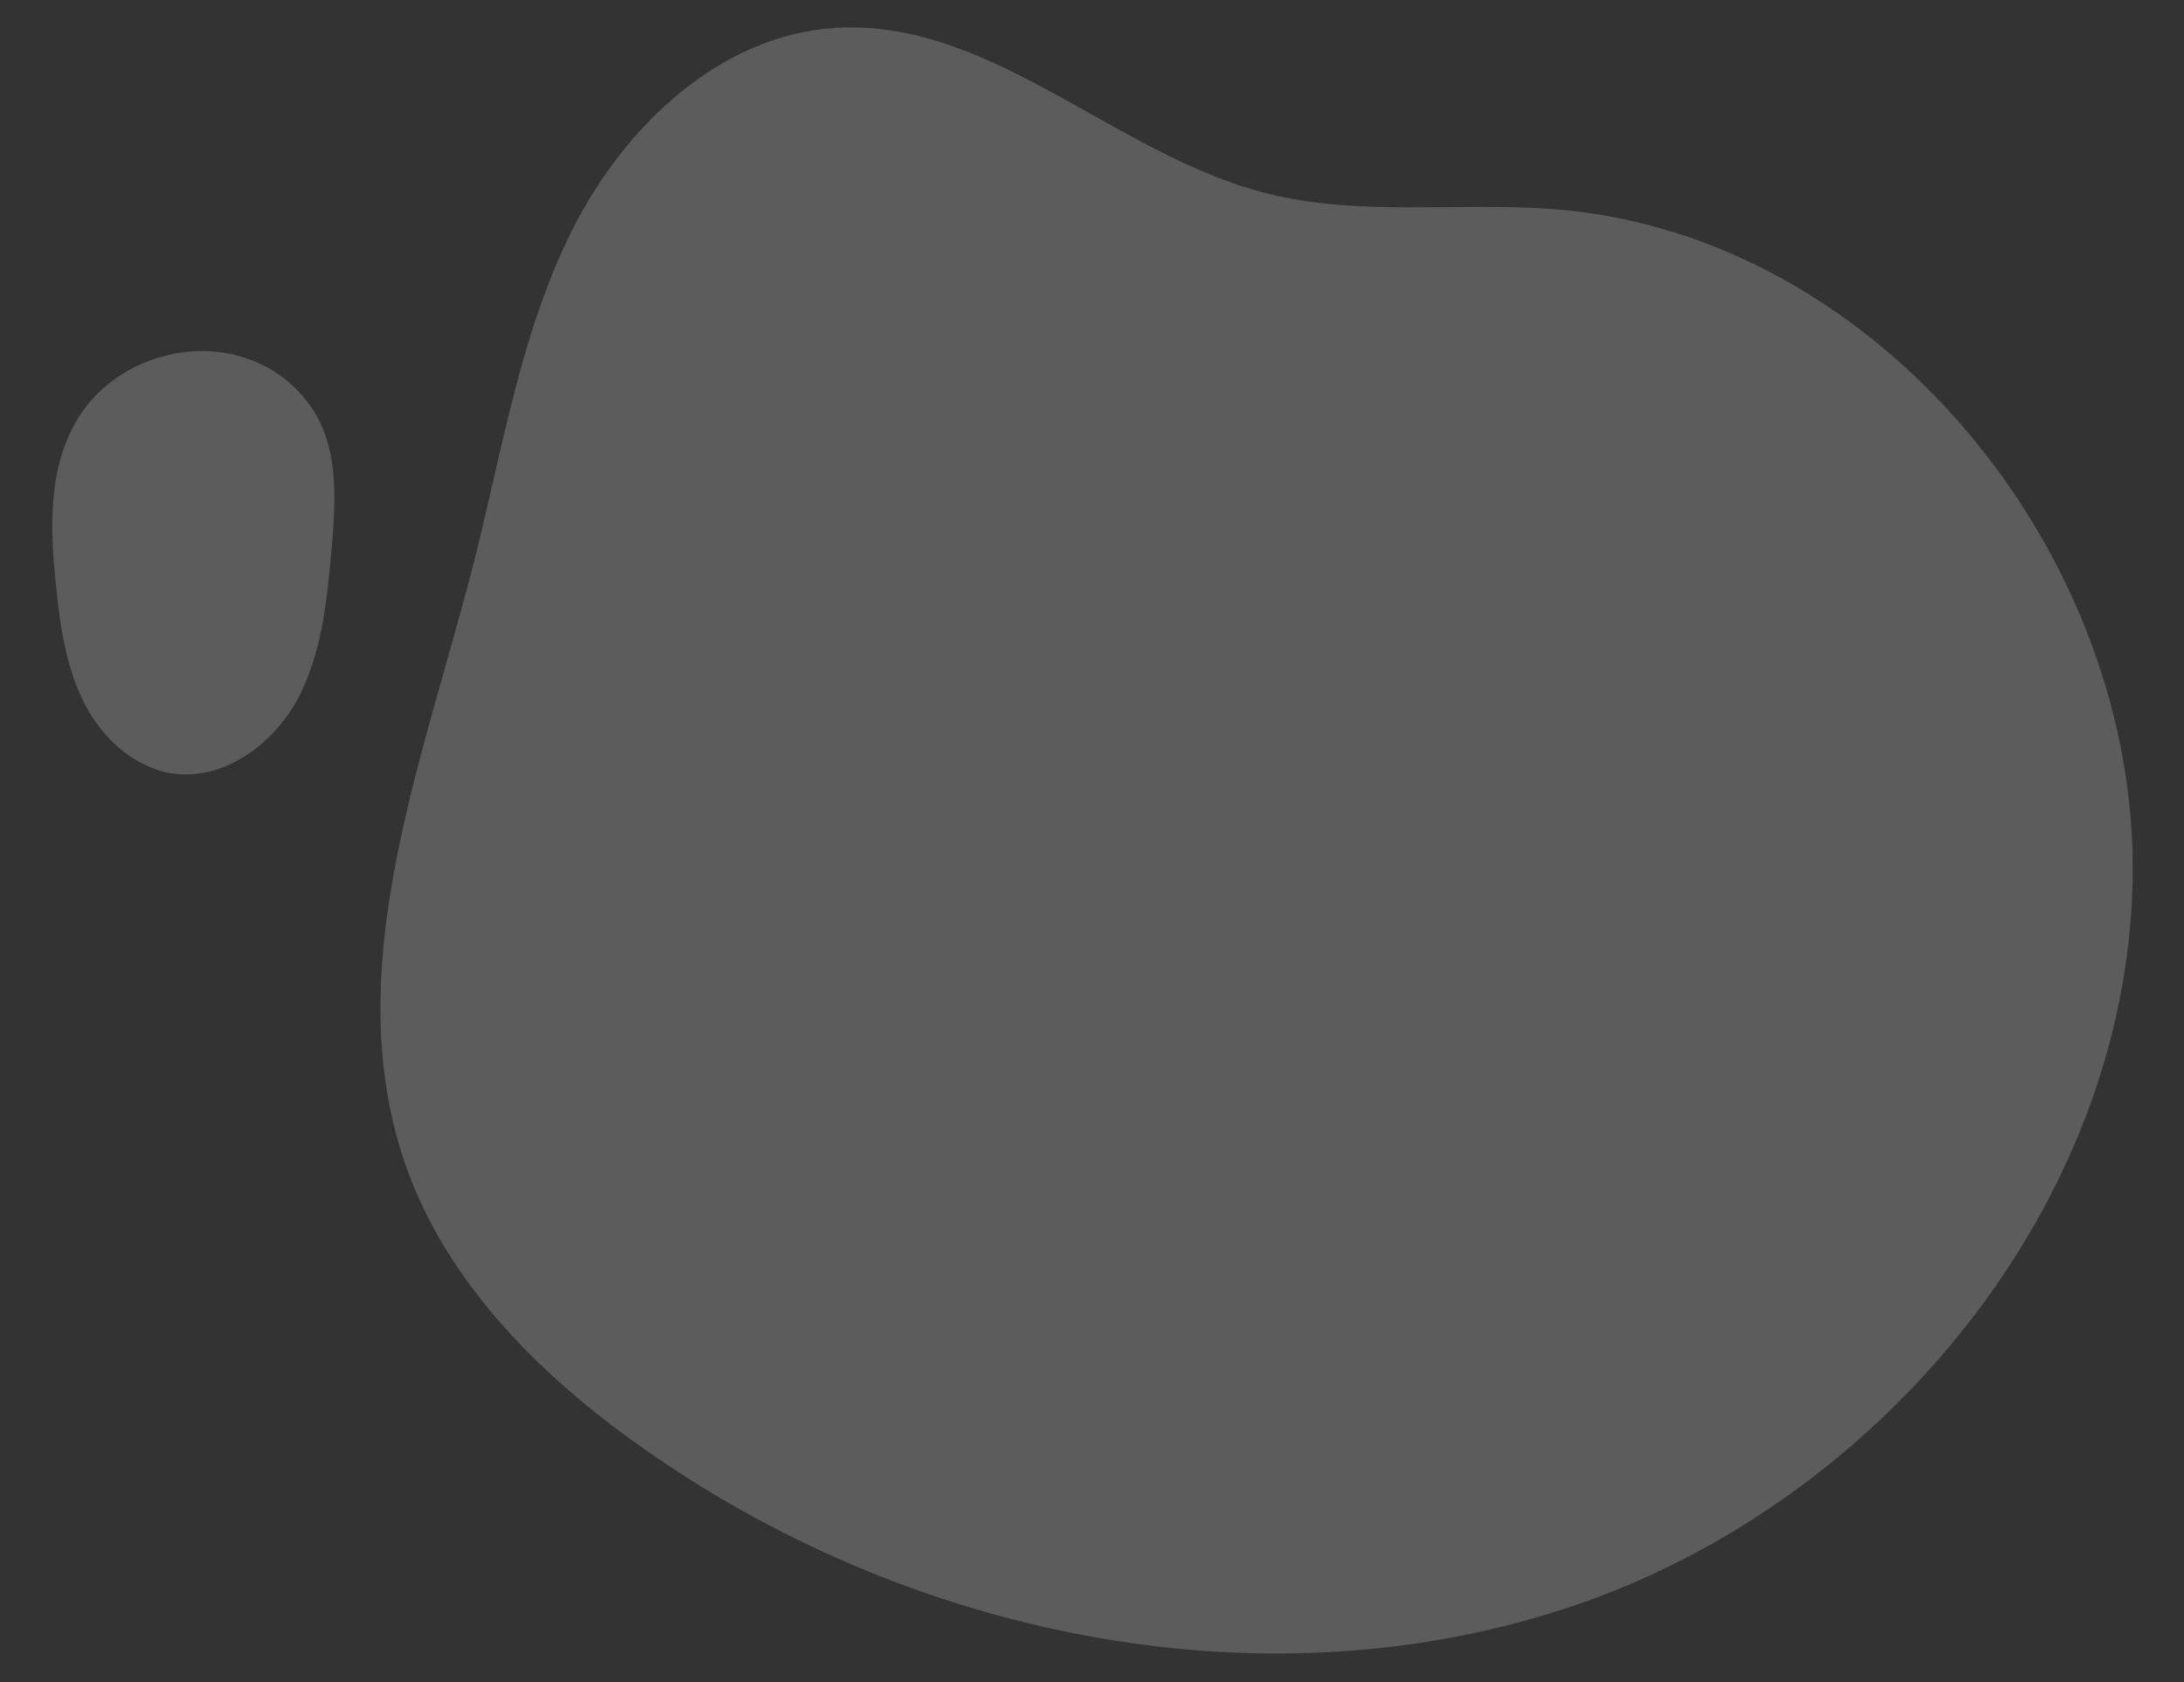 <?xml version="1.0" encoding="utf-8"?>
<!-- Generator: Adobe Illustrator 26.1.0, SVG Export Plug-In . SVG Version: 6.00 Build 0)  -->
<svg version="1.1" id="Calque_1" xmlns="http://www.w3.org/2000/svg" xmlns:xlink="http://www.w3.org/1999/xlink" x="0px" y="0px"
	 viewBox="0 0 438.1 337.4" style="enable-background:new 0 0 438.1 337.4;" xml:space="preserve">
<rect x="0" y="0" width="438.1" height="337.4" fill="#333333" stroke="none"/>
<style type="text/css">
	.st0{opacity:0.2;}
	.st1{fill:#FFFFFF;}
</style>
<g id="Groupe_16" transform="translate(0 0)" class="st0">
	<path id="Tracé_14" class="st1" d="M81.3,233.5c-13.5-39,3.6-80.9,13.8-120.9c5.7-22.5,9.3-45.8,19.7-66.5s29.5-39,52.7-40.5
		c31.1-2,56.1,25.4,86.3,33.1c19,4.9,39,1.7,58.6,3.3c64.8,5.4,116.6,69.4,115.4,134.4s-49.9,124.2-111.4,145.4
		c-61.5,21.1-132.1,6.9-185.6-30.1C109.4,277,89.8,257.9,81.3,233.5"/>
	<path id="Tracé_15" class="st1" d="M50.6,72.3c-12.2-4.9-27.6,0-34.7,11.2c-6.4,10-5.9,22.8-4.6,34.6c0.8,7.8,2,15.7,5.5,22.7
		s9.8,13,17.6,14.3c10.2,1.6,20.2-5.6,25.2-14.7c4.9-9.1,6-19.8,6.9-30.1C67.3,101,68,91.1,63.3,83C60.3,78.1,55.9,74.3,50.6,72.3"
		/>
</g>
</svg>
